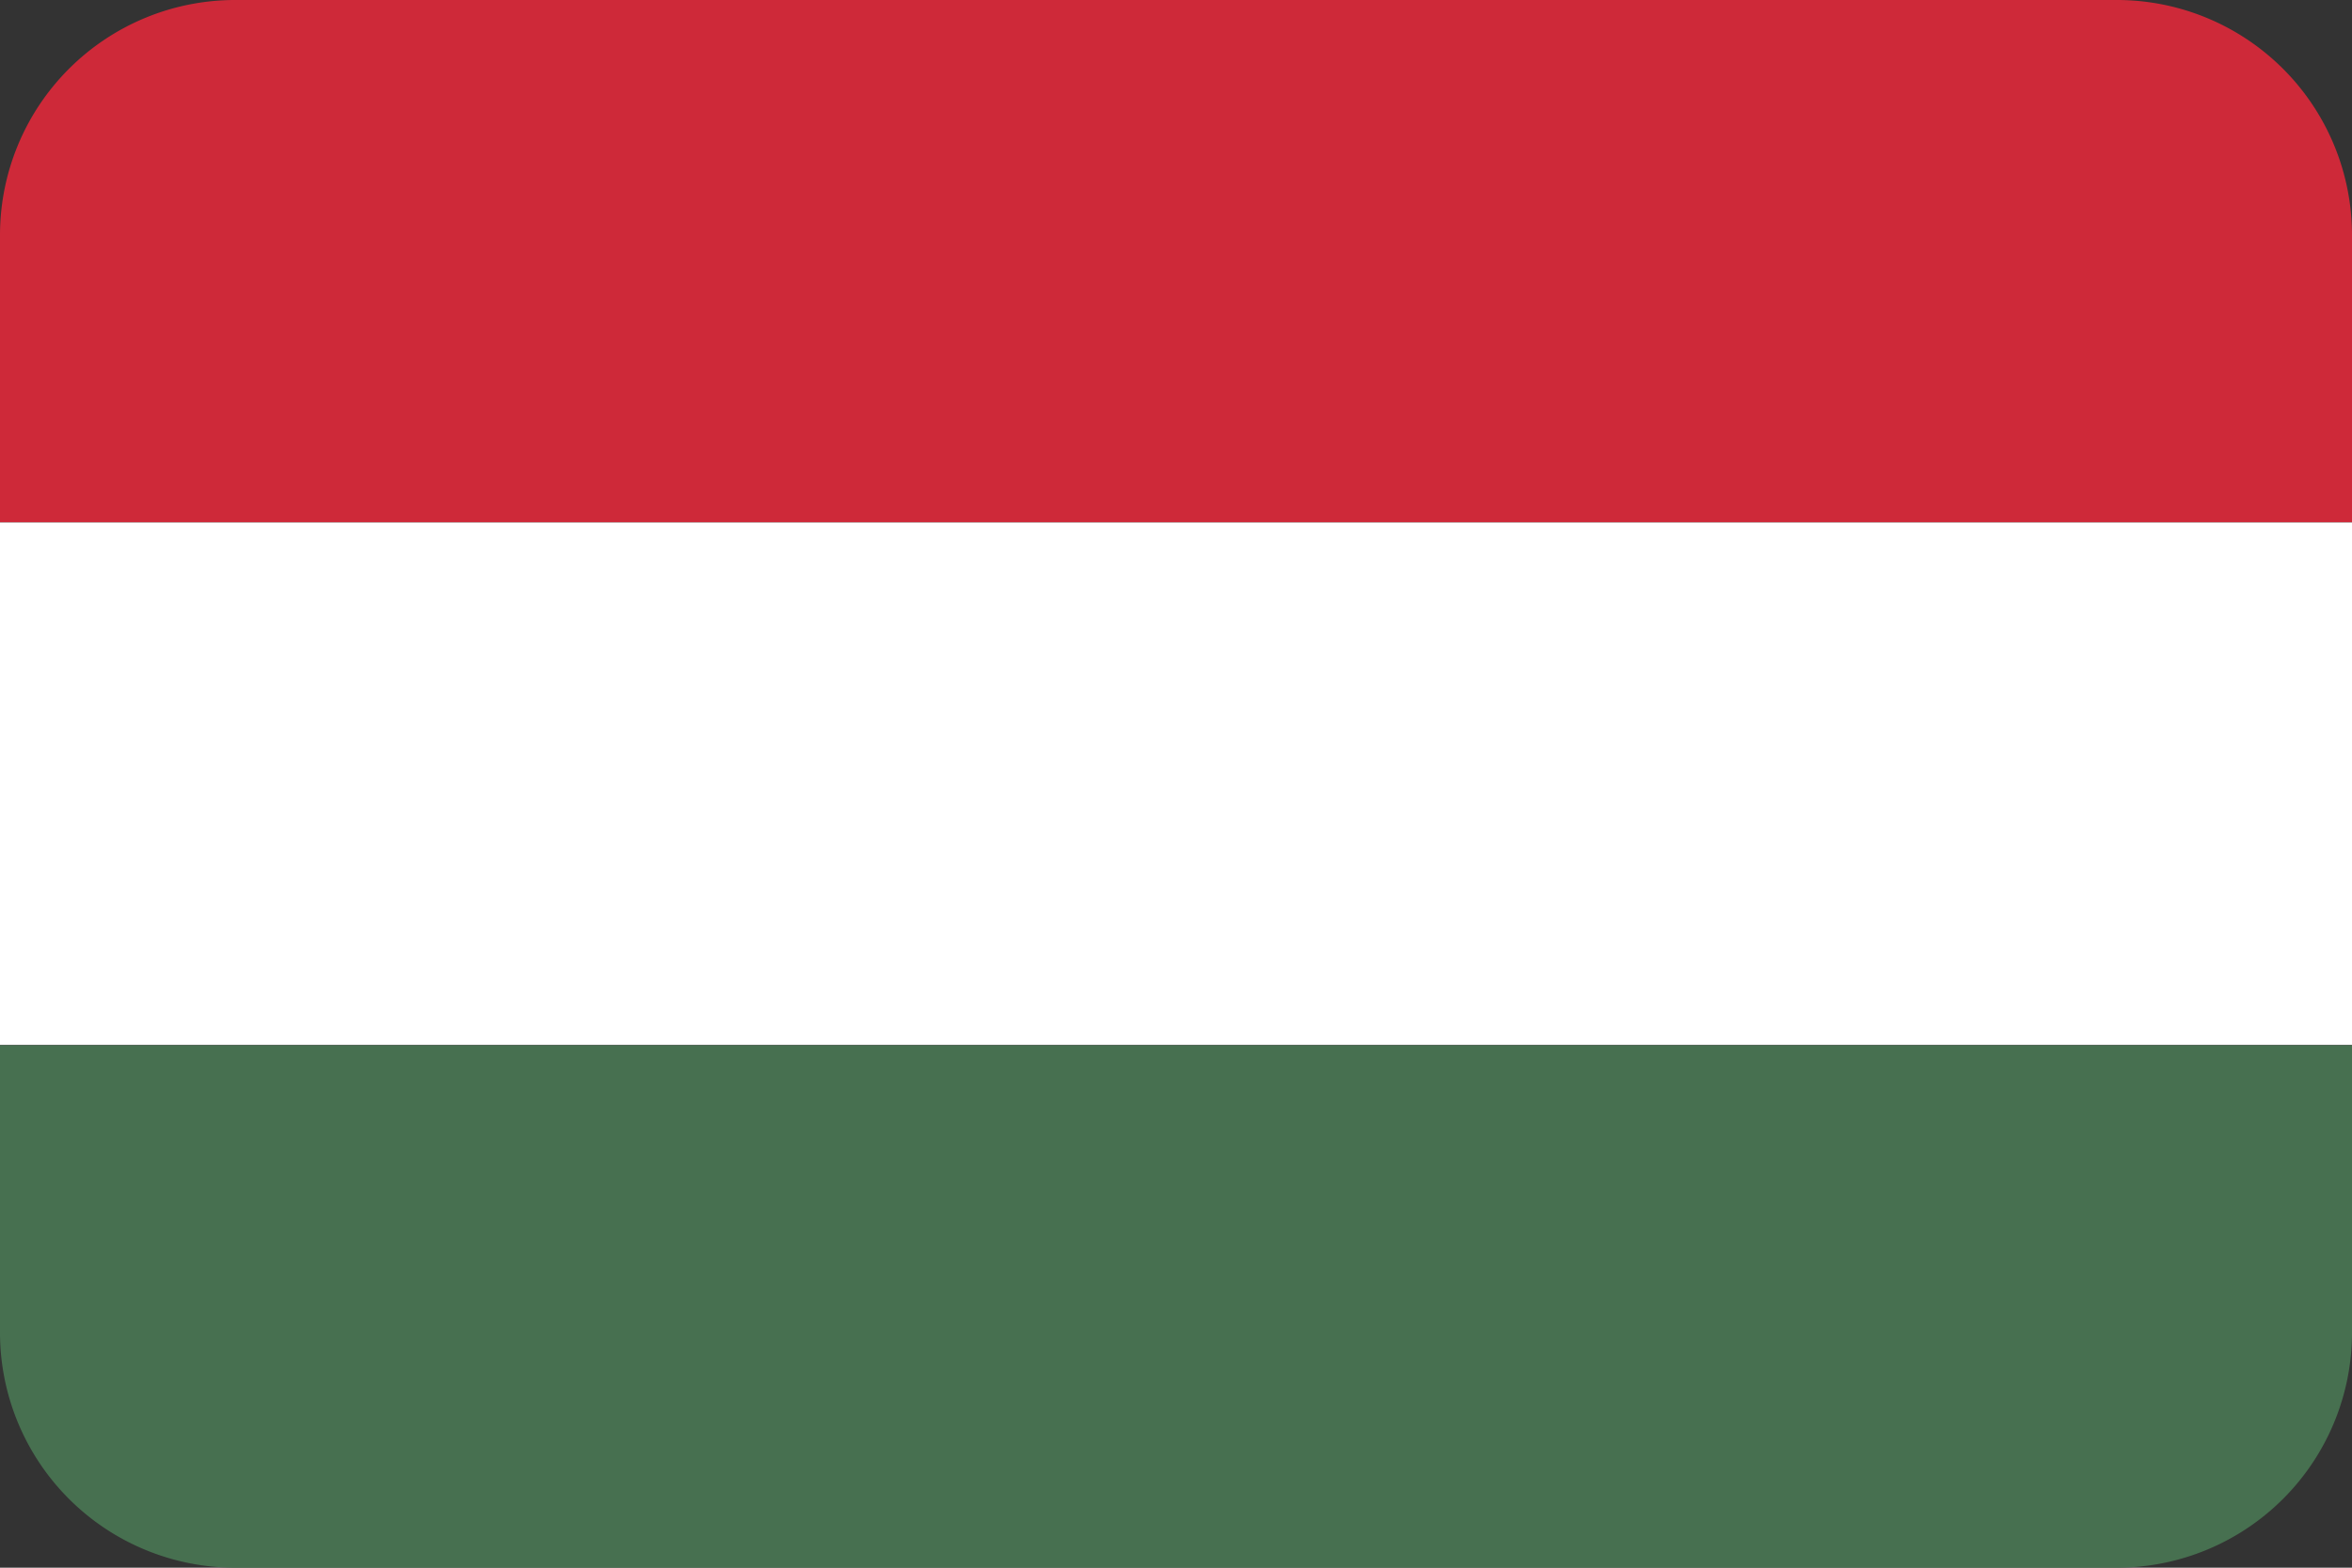 <svg id="Layer_1" data-name="Layer 1" xmlns="http://www.w3.org/2000/svg" viewBox="0 0 60 40"><rect x="0" y="0" width="60" height="40" fill="#333333" stroke="none"/><defs><style>.cls-1{fill:#ce2939;}.cls-2{fill:#fff;}.cls-3{fill:#477050;}</style></defs><title>флаги</title><path class="cls-1" d="M0,6v7.33H60V6a6,6,0,0,0-6-6H6A6,6,0,0,0,0,6Z"/><rect class="cls-2" y="13.33" width="60" height="13.33"/><path class="cls-3" d="M60,34V26.67H0V34a6,6,0,0,0,6,6H54A6,6,0,0,0,60,34Z"/></svg>